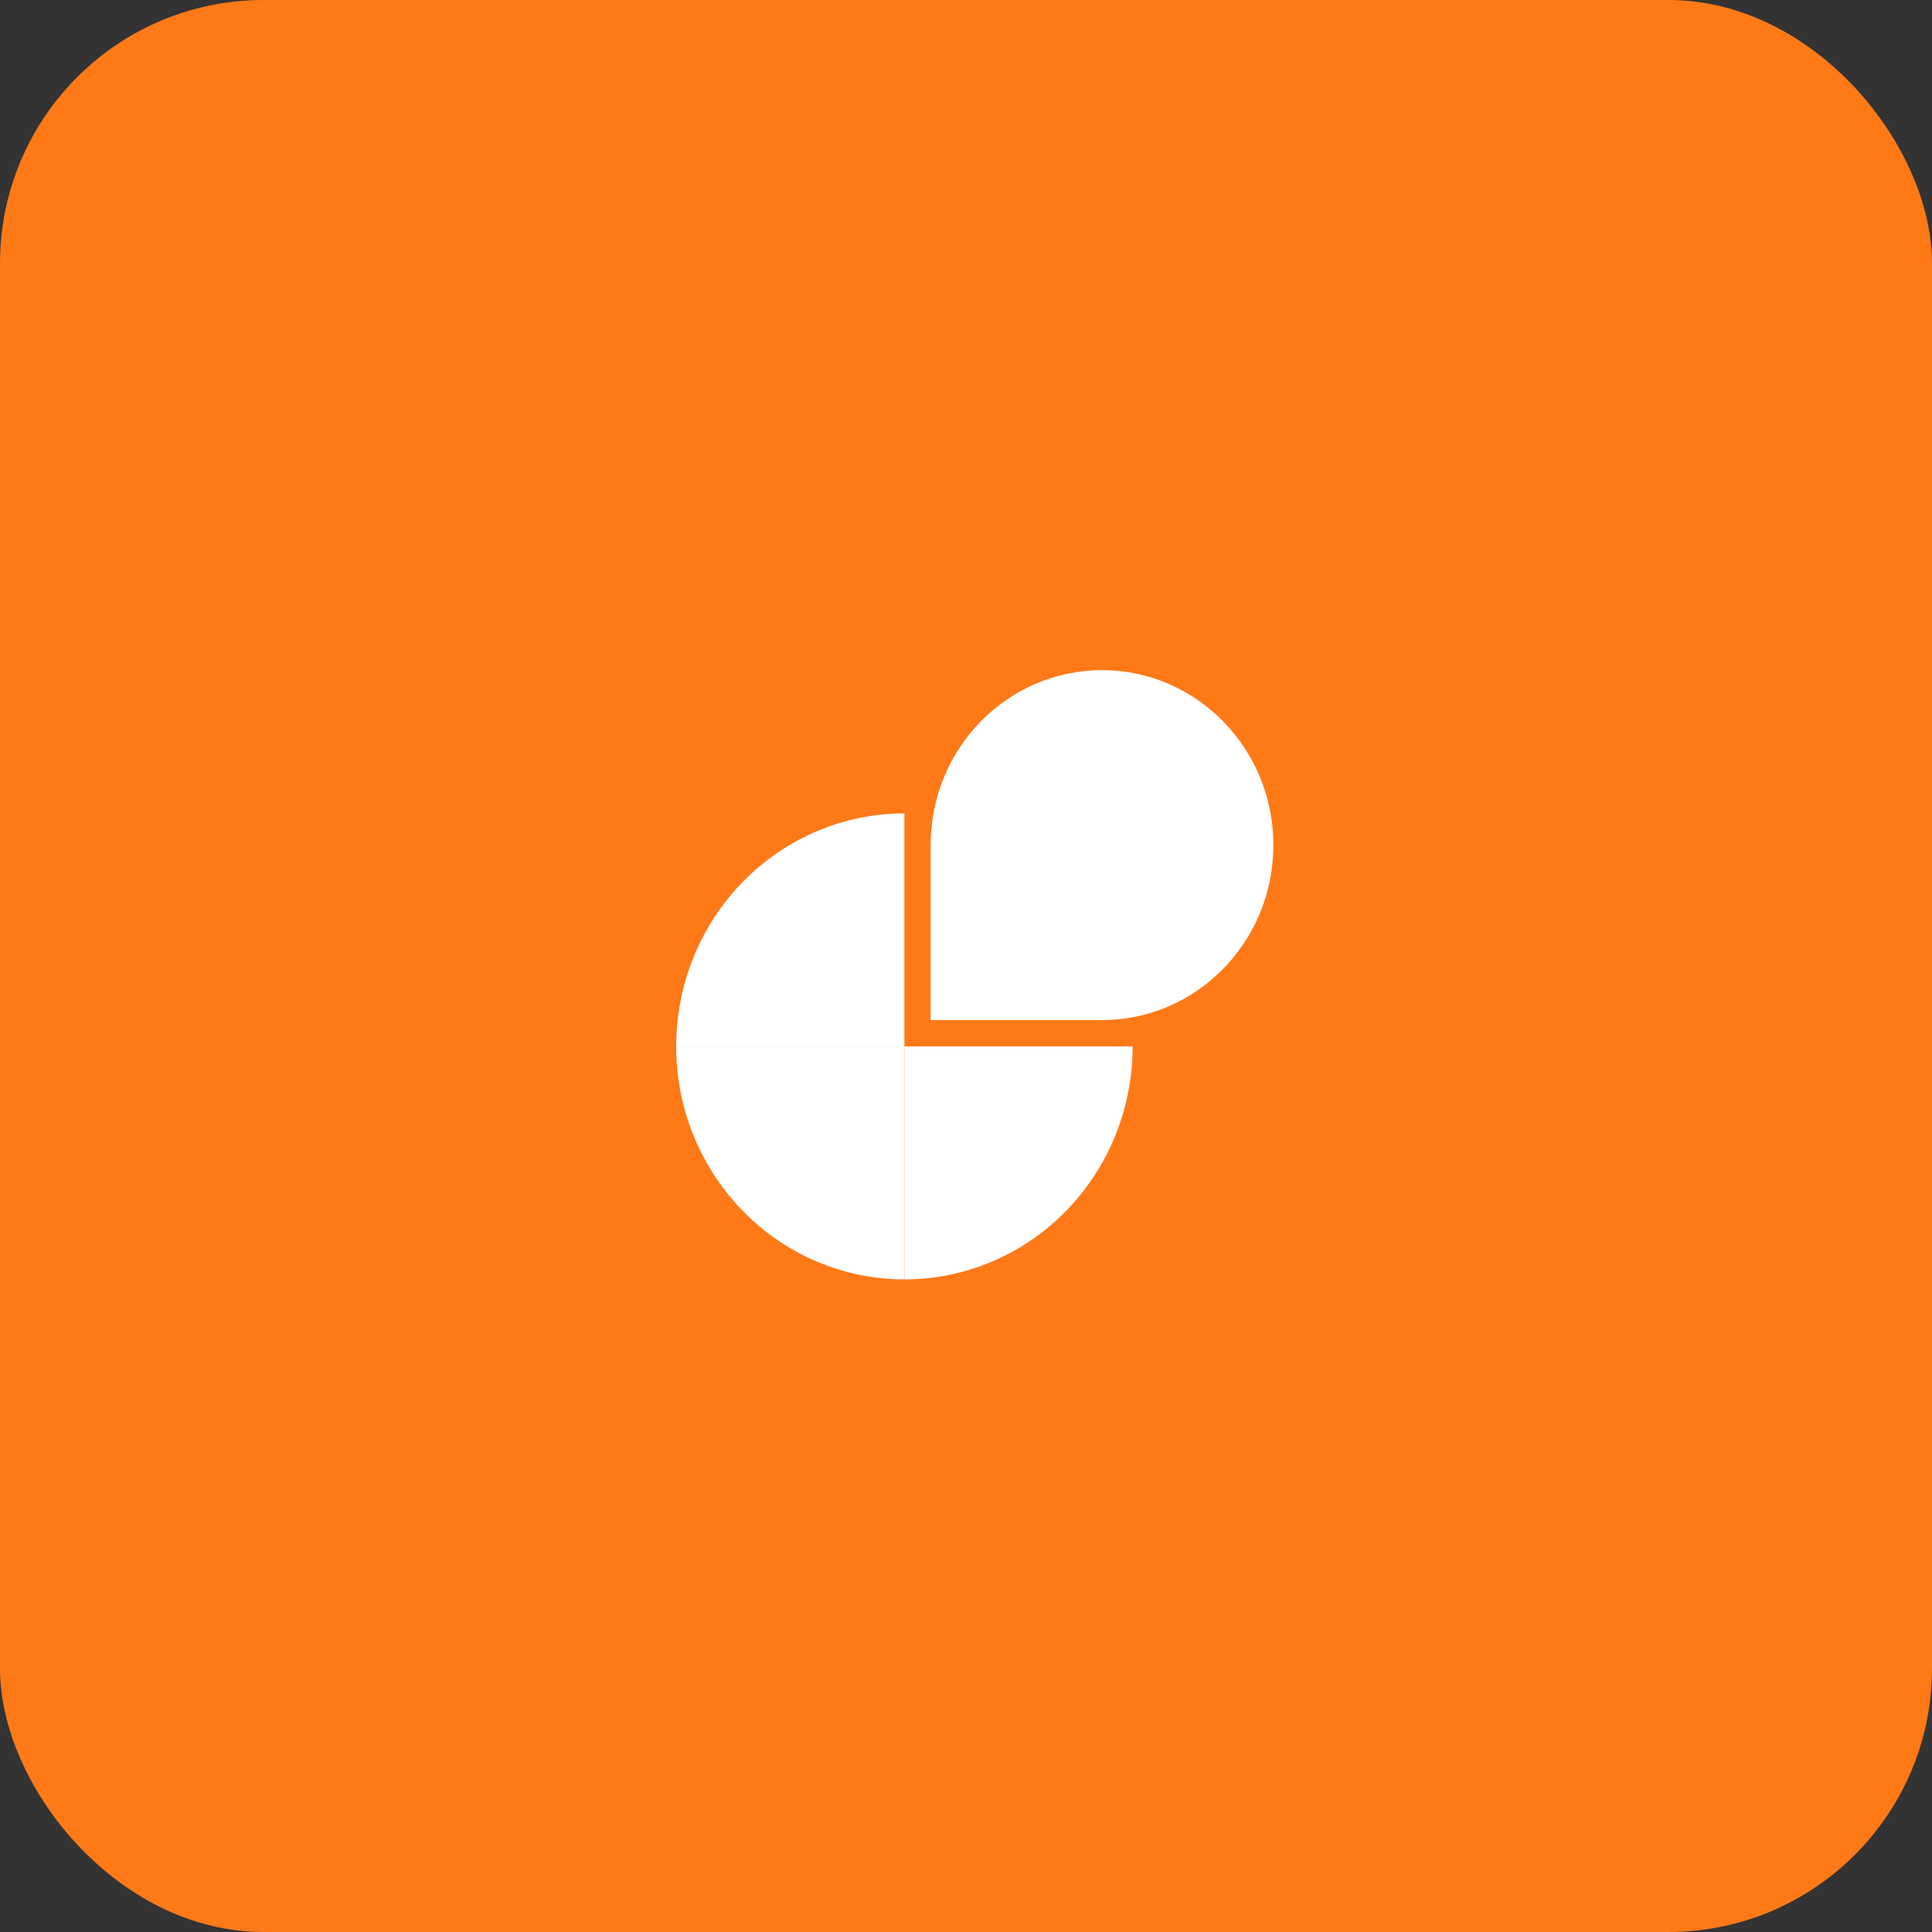<svg width="110" height="110" viewBox="0 0 110 110" fill="none" xmlns="http://www.w3.org/2000/svg">
<rect x="0" y="0" width="110" height="110" fill="#333333" stroke="none"/>
<rect width="110" height="110" rx="15" fill="#FF7917"/>
<path d="M38.498 59.578C38.498 57.836 38.834 56.11 39.487 54.501C40.14 52.891 41.098 51.429 42.304 50.197C43.511 48.965 44.944 47.988 46.52 47.321C48.097 46.655 49.787 46.312 51.493 46.312V59.578H38.498Z" fill="white"/>
<path d="M38.498 59.578C38.498 61.32 38.834 63.045 39.487 64.654C40.14 66.264 41.098 67.726 42.304 68.958C43.511 70.19 44.944 71.167 46.52 71.834C48.097 72.501 49.787 72.844 51.493 72.844V59.578H38.498Z" fill="white"/>
<path d="M64.489 59.578C64.489 61.32 64.153 63.045 63.5 64.654C62.847 66.264 61.89 67.726 60.683 68.958C59.477 70.19 58.044 71.167 56.467 71.834C54.891 72.501 53.201 72.844 51.494 72.844V59.578H64.489Z" fill="white"/>
<path d="M72.501 48.117C72.501 53.618 68.132 58.078 62.744 58.078H52.986V48.117C52.986 42.616 57.355 38.156 62.744 38.156C68.132 38.156 72.501 42.616 72.501 48.117Z" fill="white"/>
</svg>
